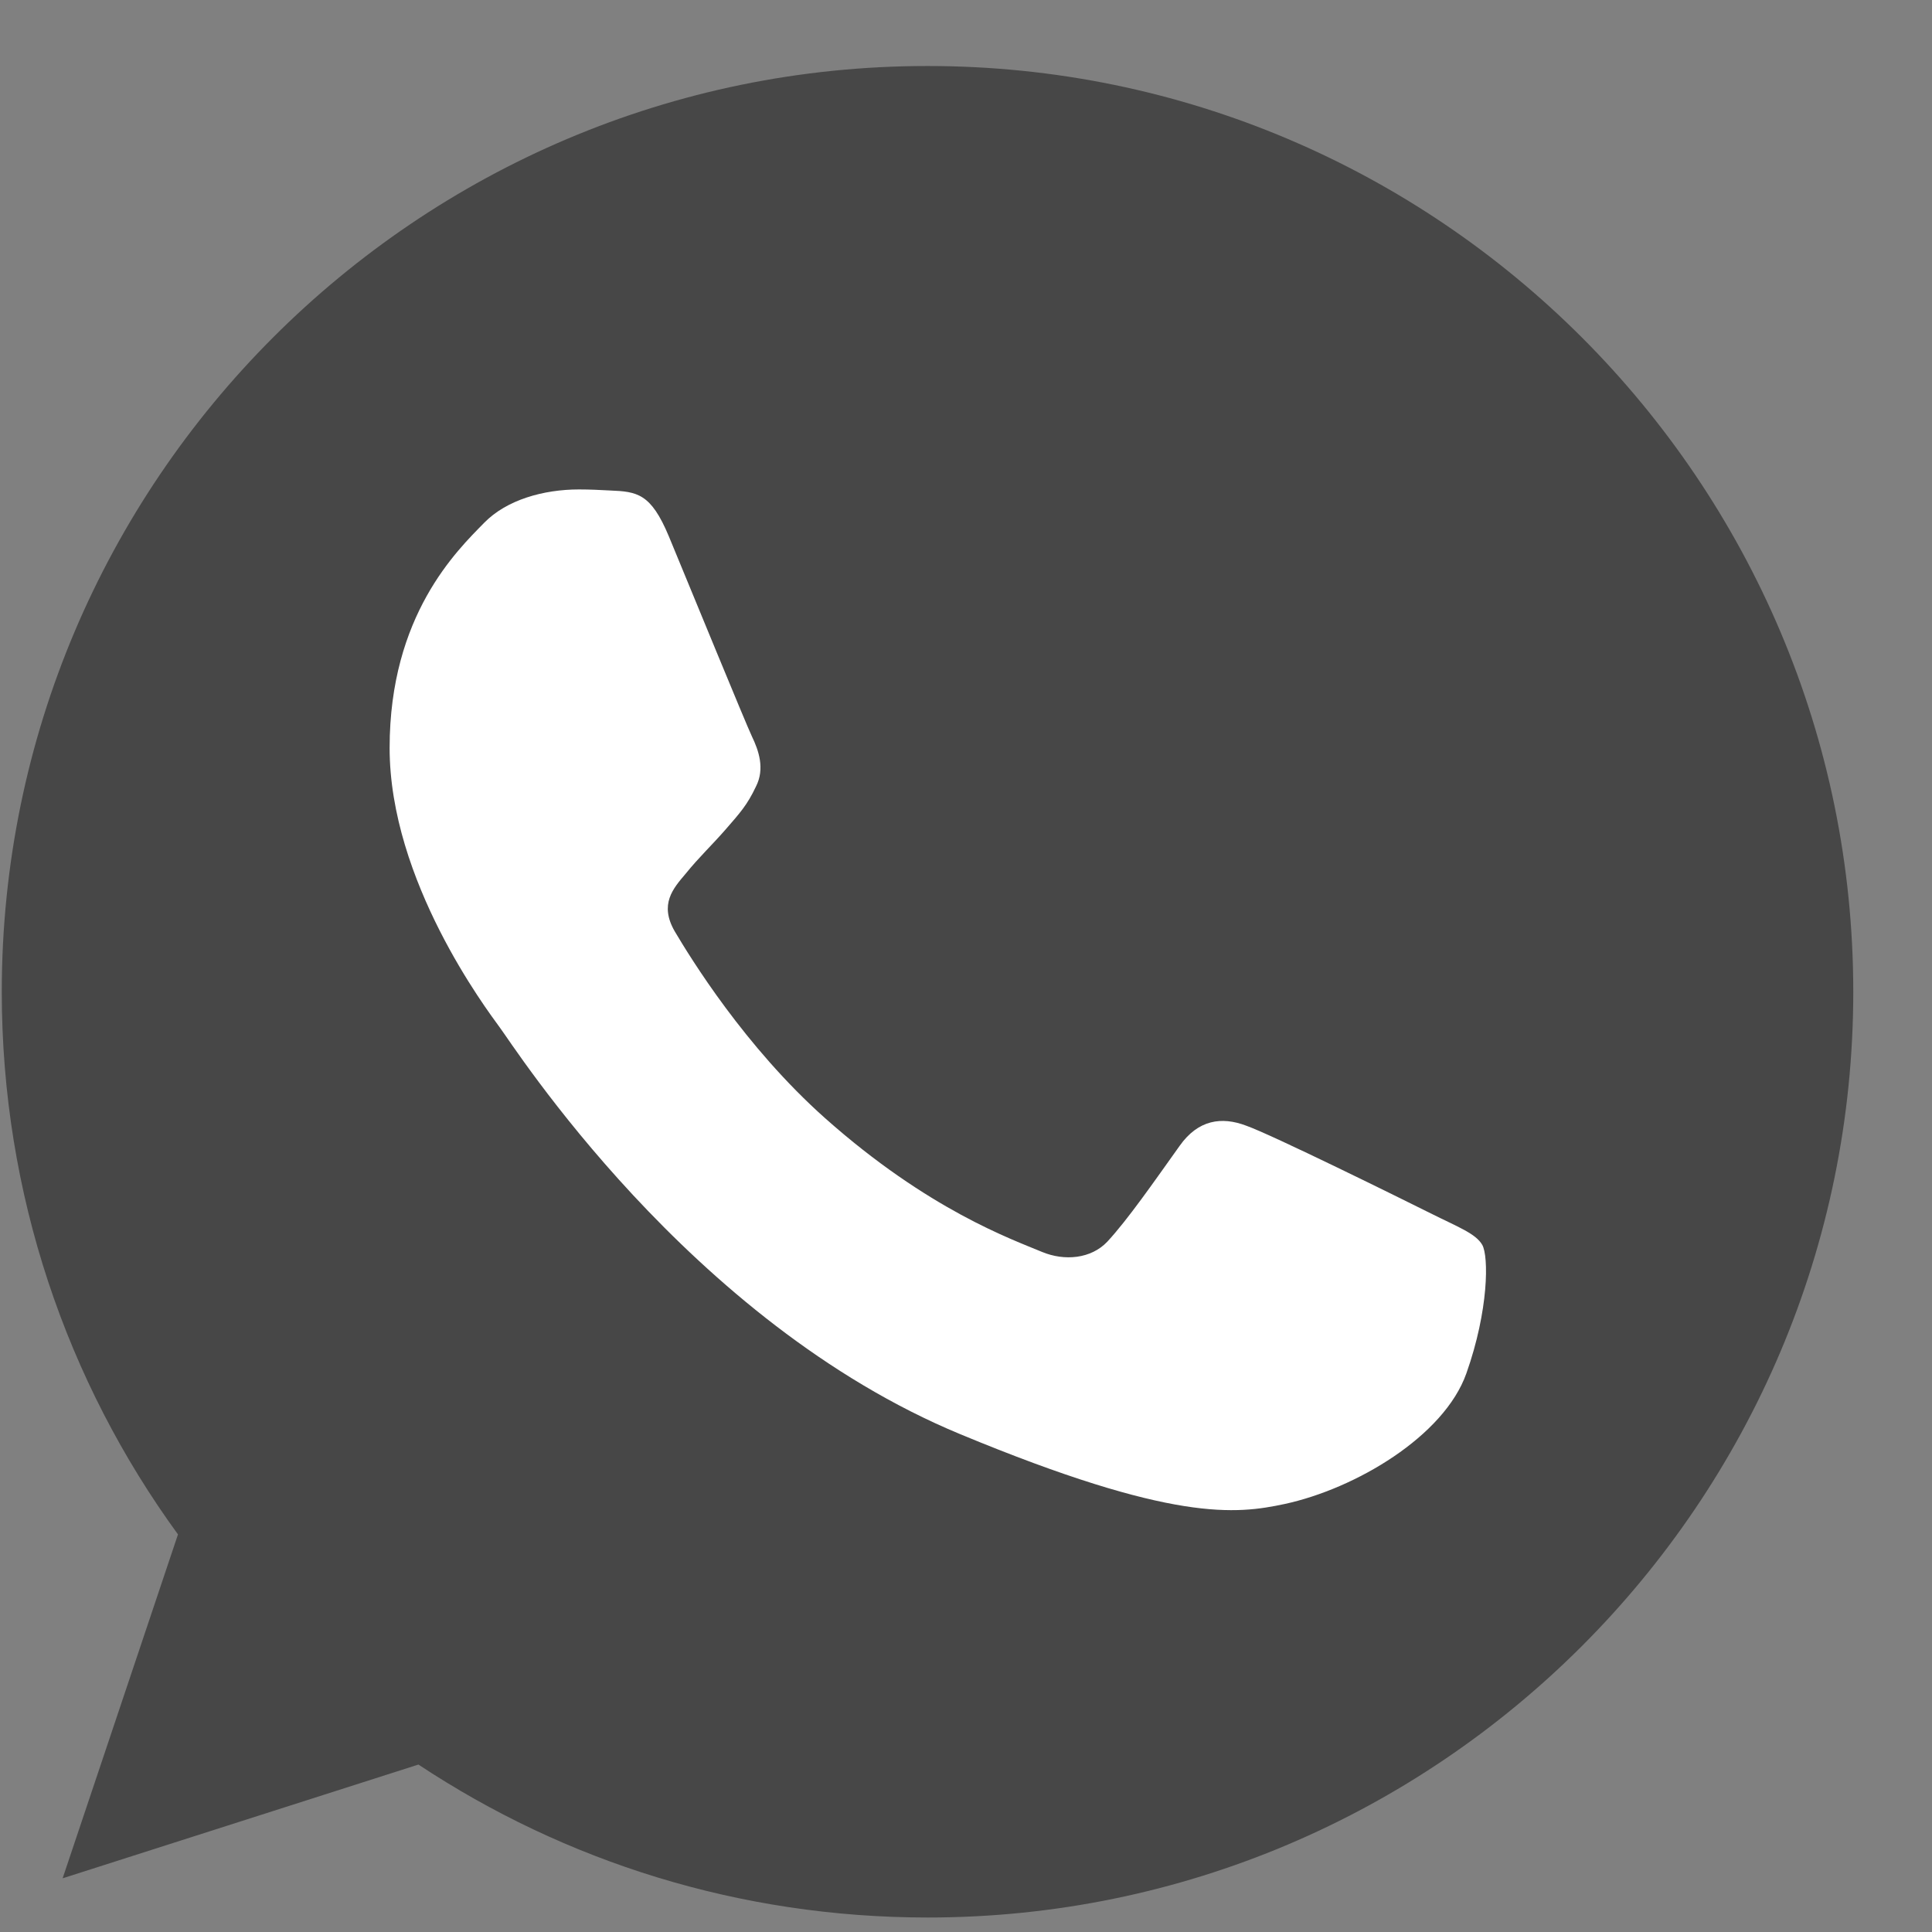 <?xml version="1.0" encoding="UTF-8"?> <svg xmlns="http://www.w3.org/2000/svg" width="24" height="24" viewBox="0 0 24 24" fill="none"><rect x="0" y="0" width="24" height="24" fill="#808080" stroke="none"/> <path d="M11.525 0.82H11.519C5.178 0.82 0.022 5.978 0.022 12.32C0.022 14.836 0.832 17.168 2.211 19.061L0.778 23.333L5.198 21.92C7.017 23.125 9.186 23.82 11.525 23.82C17.865 23.82 23.022 18.661 23.022 12.32C23.022 5.979 17.865 0.82 11.525 0.82Z" fill="#474747"></path> <path d="M18.216 17.06C17.939 17.843 16.838 18.493 15.959 18.683C15.358 18.811 14.574 18.913 11.931 17.817C8.552 16.417 6.376 12.983 6.206 12.76C6.044 12.537 4.84 10.942 4.84 9.291C4.84 7.641 5.678 6.838 6.016 6.493C6.294 6.209 6.752 6.08 7.192 6.08C7.334 6.08 7.462 6.087 7.577 6.093C7.915 6.107 8.085 6.128 8.308 6.661C8.585 7.329 9.261 8.98 9.341 9.149C9.423 9.319 9.505 9.549 9.39 9.772C9.282 10.002 9.187 10.104 9.018 10.299C8.848 10.495 8.687 10.644 8.517 10.854C8.362 11.037 8.187 11.232 8.382 11.57C8.578 11.9 9.253 13.003 10.248 13.889C11.532 15.031 12.573 15.396 12.945 15.552C13.222 15.667 13.553 15.639 13.756 15.424C14.013 15.146 14.331 14.686 14.654 14.234C14.884 13.909 15.175 13.868 15.479 13.983C15.79 14.091 17.433 14.903 17.771 15.072C18.108 15.241 18.331 15.322 18.413 15.464C18.494 15.606 18.494 16.275 18.216 17.06Z" fill="white"></path> </svg> 